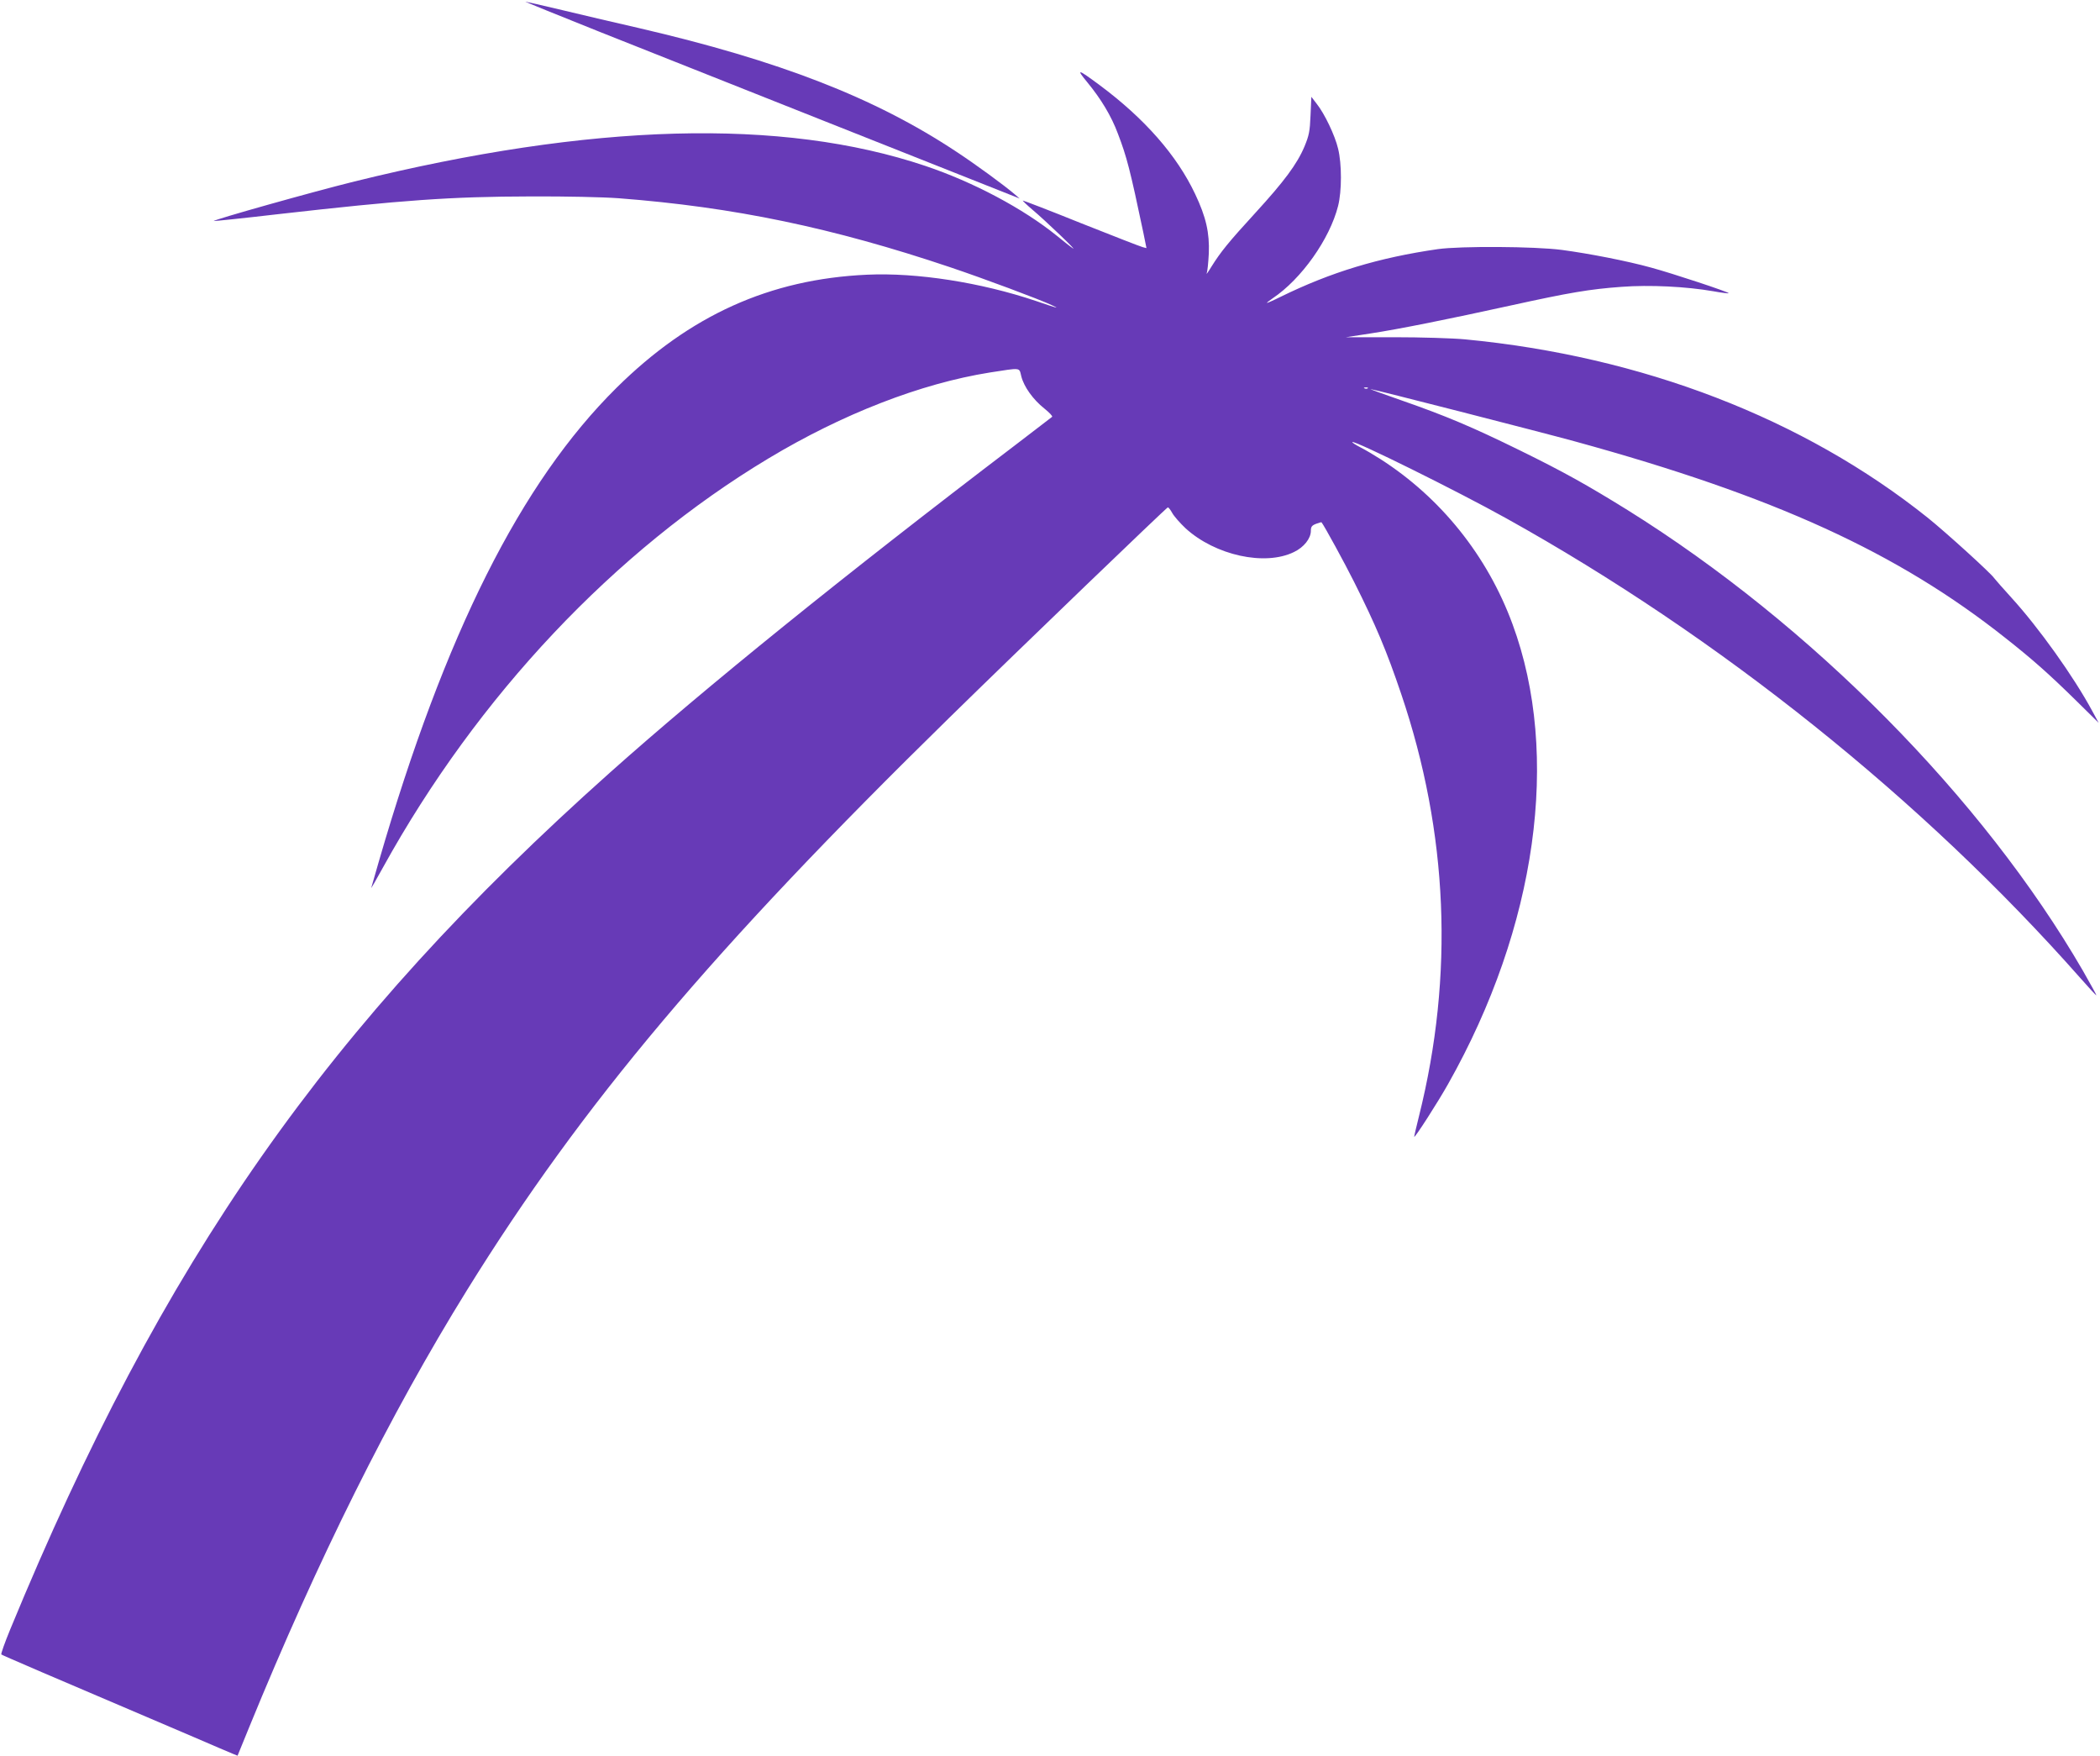 <?xml version="1.0" standalone="no"?>
<!DOCTYPE svg PUBLIC "-//W3C//DTD SVG 20010904//EN"
 "http://www.w3.org/TR/2001/REC-SVG-20010904/DTD/svg10.dtd">
<svg version="1.0" xmlns="http://www.w3.org/2000/svg"
 width="1280pt" height="1070pt" viewBox="0 0 1280 1070"
 preserveAspectRatio="xMidYMid meet">
<g transform="translate(0,1070) scale(0.1,-0.1)"
fill="#673ab7" stroke="none">
<path d="M3655 10506 c456 -181 2385 -947 2500 -992 l60 -24 -30 26 c-68 58
-238 182 -355 259 -496 329 -1078 555 -1940 755 -124 28 -328 76 -453 106
-126 30 -231 54 -235 54 -4 0 200 -83 453 -184z"/>
<path d="M6627 10199 c84 -102 147 -206 187 -314 54 -141 74 -218 155 -603
l19 -94 -23 6 c-13 3 -182 69 -376 146 -193 78 -353 139 -355 138 -1 -2 25
-27 59 -56 79 -66 281 -260 246 -235 -15 10 -58 44 -97 76 -205 166 -510 328
-802 426 -875 294 -2033 262 -3480 -95 -251 -62 -863 -234 -857 -241 2 -1 179
17 393 42 758 86 1052 107 1539 108 218 1 438 -4 535 -11 705 -54 1306 -180
2020 -420 211 -71 540 -194 620 -231 51 -24 45 -23 -96 25 -336 113 -726 174
-1029 160 -593 -27 -1080 -247 -1527 -689 -583 -577 -1046 -1498 -1449 -2887
-23 -80 -44 -152 -46 -160 -3 -8 30 48 72 125 577 1044 1412 1929 2350 2492
451 271 928 456 1348 523 195 30 178 32 192 -23 16 -64 72 -142 140 -196 31
-25 52 -47 48 -51 -4 -4 -105 -80 -223 -171 -1049 -798 -1891 -1479 -2470
-1995 -1725 -1538 -2729 -2971 -3658 -5224 -33 -80 -57 -148 -54 -152 6 -5
270 -119 1172 -503 113 -49 219 -94 236 -101 l32 -13 71 174 c416 1017 859
1908 1328 2664 704 1135 1495 2073 2939 3487 438 429 1320 1277 1332 1282 4 1
16 -14 27 -34 11 -20 48 -62 82 -94 180 -164 483 -231 660 -144 61 29 103 83
103 129 0 25 6 33 32 43 17 6 32 11 33 9 17 -21 141 -248 198 -362 134 -267
199 -422 288 -685 286 -845 323 -1712 108 -2572 -16 -64 -29 -120 -29 -125 1
-13 146 213 207 322 540 957 687 2004 392 2802 -153 416 -437 770 -806 1006
-39 25 -95 58 -123 72 -29 15 -50 29 -47 31 12 12 637 -297 937 -464 1299
-722 2541 -1716 3501 -2803 52 -59 95 -106 97 -104 1 1 -36 69 -83 151 -609
1050 -1654 2107 -2775 2806 -247 153 -388 232 -655 363 -291 143 -455 212
-725 306 -107 37 -191 68 -187 68 12 1 1039 -262 1247 -319 1217 -334 1967
-677 2625 -1199 165 -130 266 -220 429 -380 l138 -136 -38 70 c-114 212 -328
511 -494 693 -52 57 -99 111 -105 119 -20 30 -293 278 -405 368 -757 605
-1741 984 -2820 1087 -74 7 -268 13 -431 13 l-295 0 150 23 c176 27 470 86
857 171 355 78 479 99 672 113 172 13 395 2 561 -27 49 -9 91 -14 93 -12 5 6
-343 121 -472 156 -148 41 -380 86 -545 108 -168 22 -618 24 -755 5 -361 -52
-652 -140 -960 -291 -44 -22 -81 -38 -83 -37 -1 2 15 14 35 28 175 117 348
361 399 563 23 91 23 256 0 349 -19 81 -83 214 -130 273 l-33 43 -5 -113 c-4
-98 -9 -122 -37 -190 -45 -107 -125 -214 -300 -405 -163 -178 -210 -236 -267
-327 -20 -33 -33 -51 -29 -40 5 11 10 65 13 121 5 125 -17 222 -83 361 -112
237 -308 460 -582 664 -135 100 -146 103 -76 18z m1710 -1865 c-3 -3 -12 -4
-19 -1 -8 3 -5 6 6 6 11 1 17 -2 13 -5z"/>
</g>
</svg>
